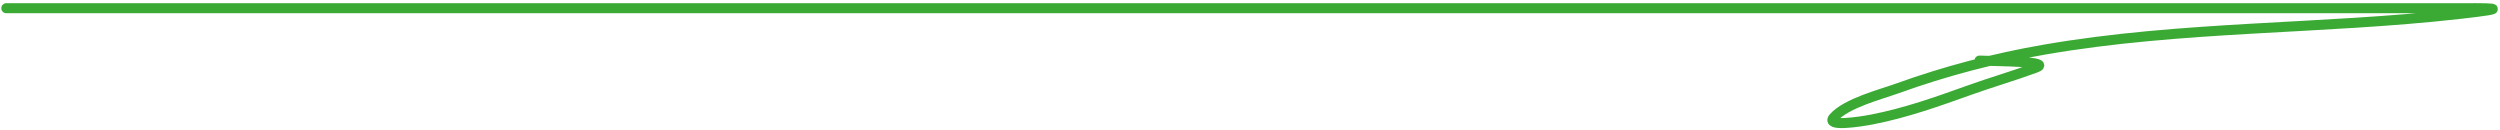 <?xml version="1.0" encoding="UTF-8"?> <svg xmlns="http://www.w3.org/2000/svg" width="748" height="39" viewBox="0 0 748 39" fill="none"> <path d="M1.883 2.455C209.772 2.455 417.662 2.455 625.551 2.455C661.285 2.455 697.019 2.455 732.753 2.455C745.102 2.455 753.385 2.205 735.656 4.197C694.36 8.837 652.857 7.719 611.716 14.84C596.658 17.446 582.057 21.263 567.693 26.45C562.772 28.227 552.471 30.84 548.633 35.158C546.08 38.03 556.374 36.471 560.146 35.738C570.078 33.809 579.585 30.443 589.075 27.031C595.697 24.65 602.51 22.687 609.103 20.258C614.411 18.302 597.92 18.365 592.268 18.129" stroke="#3AAA35" stroke-width="3" stroke-linecap="round"></path> </svg> 
